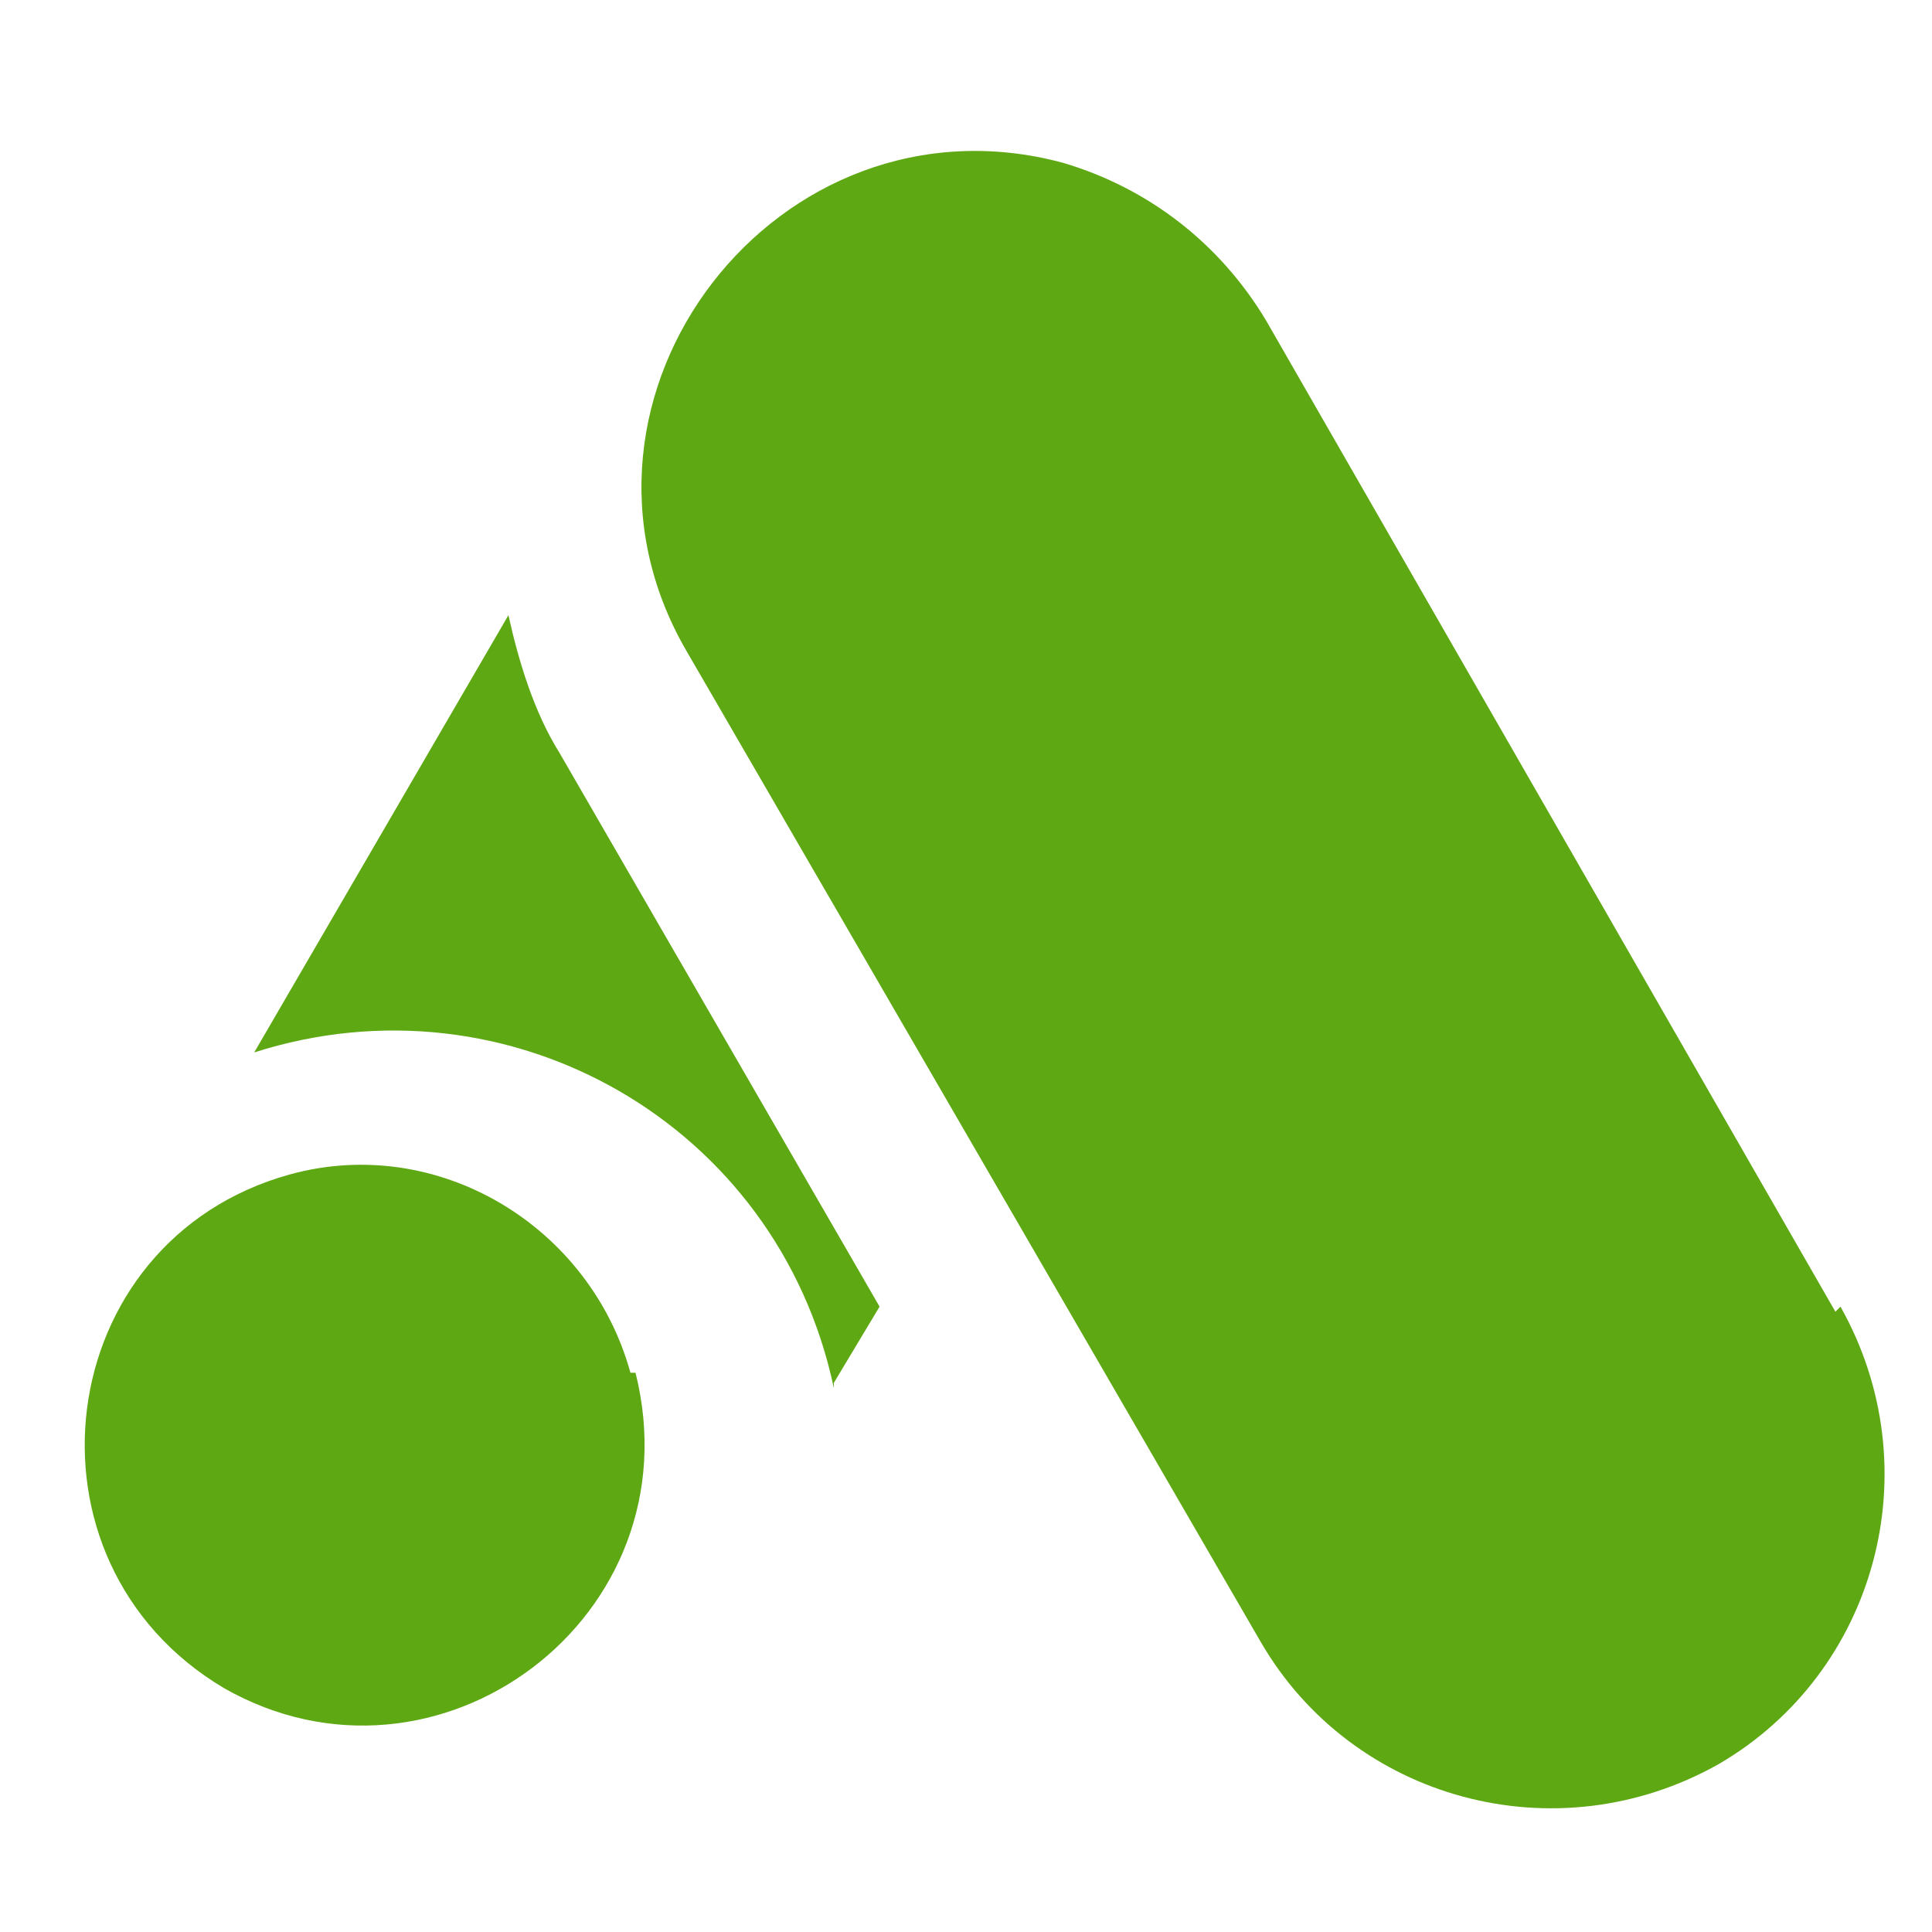 <?xml version="1.0" encoding="UTF-8"?>
<svg id="Layer_1" xmlns="http://www.w3.org/2000/svg" width="38" height="38" version="1.1" xmlns:xlink="http://www.w3.org/1999/xlink" viewBox="0 0 38 38">
  <!-- Generator: Adobe Illustrator 29.2.1, SVG Export Plug-In . SVG Version: 2.1.0 Build 116)  -->
  <defs>
    <style>
      .st0 {
        fill: #5ea813;
      }
    </style>
  </defs>
  <path class="st0" d="M12.4,27c-.8-2.9-3.8-4.7-6.7-3.9-4.7,1.3-5.5,7.6-1.3,10.1,4.2,2.4,9.3-1.4,8.1-6.2ZM36.1,25.8L24.9,6.3c-.9-1.5-2.3-2.6-4-3.1-5.6-1.5-10.3,4.6-7.4,9.6l11.3,19.5c1.8,3.1,5.8,4.2,9,2.4,3.1-1.8,4.2-5.8,2.4-9h0Z"/>
  <path class="st0" d="M16.4,27.2l.9-1.5-6.3-10.9c-.5-.8-.8-1.8-1-2.7l-5,8.6c5-1.6,10.3,1.4,11.4,6.6Z"/>
</svg>
